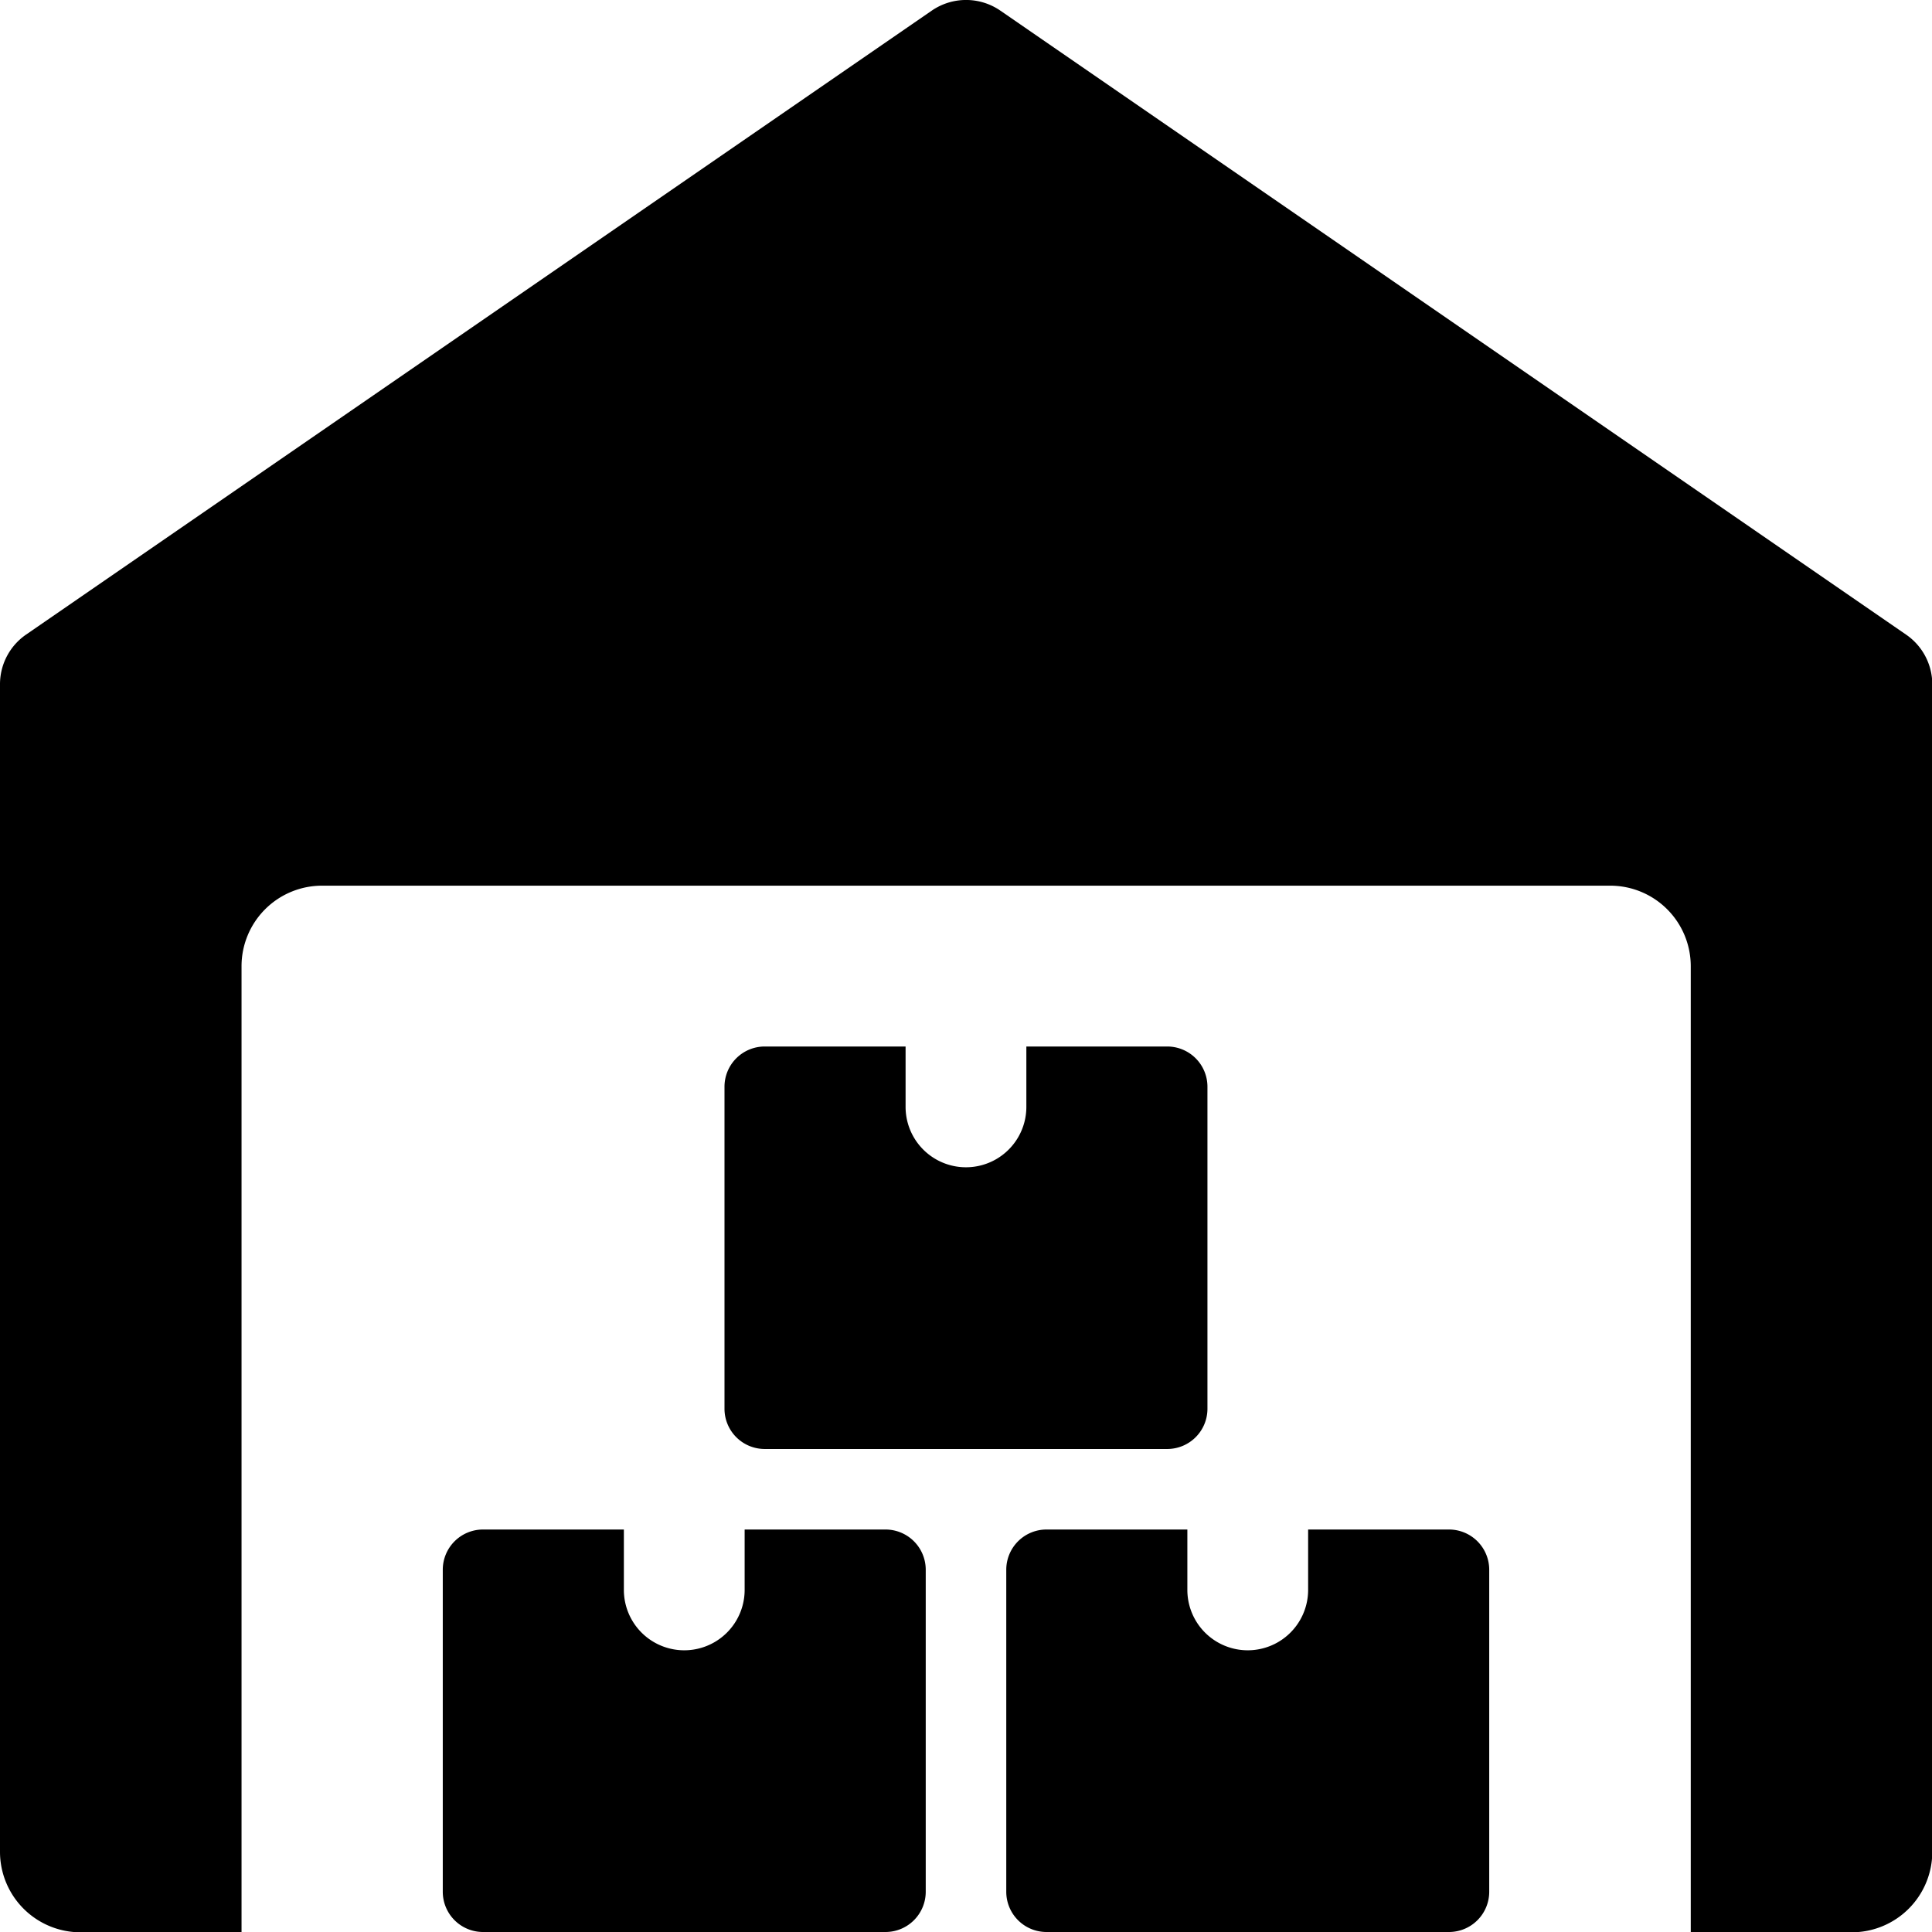 <svg id="warehouse" xmlns="http://www.w3.org/2000/svg" width="32.795" height="32.795" viewBox="0 0 32.795 32.795">
  <path id="Path_38" data-name="Path 38" d="M32.353,10.771,16.98.18a1.027,1.027,0,0,0-1.163,0L.444,10.771A1.023,1.023,0,0,0,0,11.615V31.429A1.367,1.367,0,0,0,1.366,32.8H4.1V16.4a1.367,1.367,0,0,1,1.366-1.366H27.329A1.367,1.367,0,0,1,28.7,16.4V32.8h2.733A1.367,1.367,0,0,0,32.8,31.429V11.615A1.025,1.025,0,0,0,32.353,10.771Z" transform="translate(0)"/>
  <path id="Path_39" data-name="Path 39" d="M10.624,19v1.025a1.025,1.025,0,1,1-2.05,0V19H6.183a.683.683,0,0,0-.683.683v5.466a.683.683,0,0,0,.683.683h6.832a.683.683,0,0,0,.683-.683V19.683A.683.683,0,0,0,13.016,19Z" transform="translate(2.016 6.963)"/>
  <path id="Path_40" data-name="Path 40" d="M17.624,19v1.025a1.025,1.025,0,1,1-2.05,0V19H13.183a.683.683,0,0,0-.683.683v5.466a.683.683,0,0,0,.683.683h6.832a.683.683,0,0,0,.683-.683V19.683A.683.683,0,0,0,20.016,19Z" transform="translate(4.581 6.963)"/>
  <path id="Path_41" data-name="Path 41" d="M14.124,13v1.025a1.025,1.025,0,1,1-2.05,0V13H9.683A.683.683,0,0,0,9,13.683v5.466a.683.683,0,0,0,.683.683h6.832a.683.683,0,0,0,.683-.683V13.683A.683.683,0,0,0,16.516,13Z" transform="translate(3.298 4.764)"/>
</svg>
